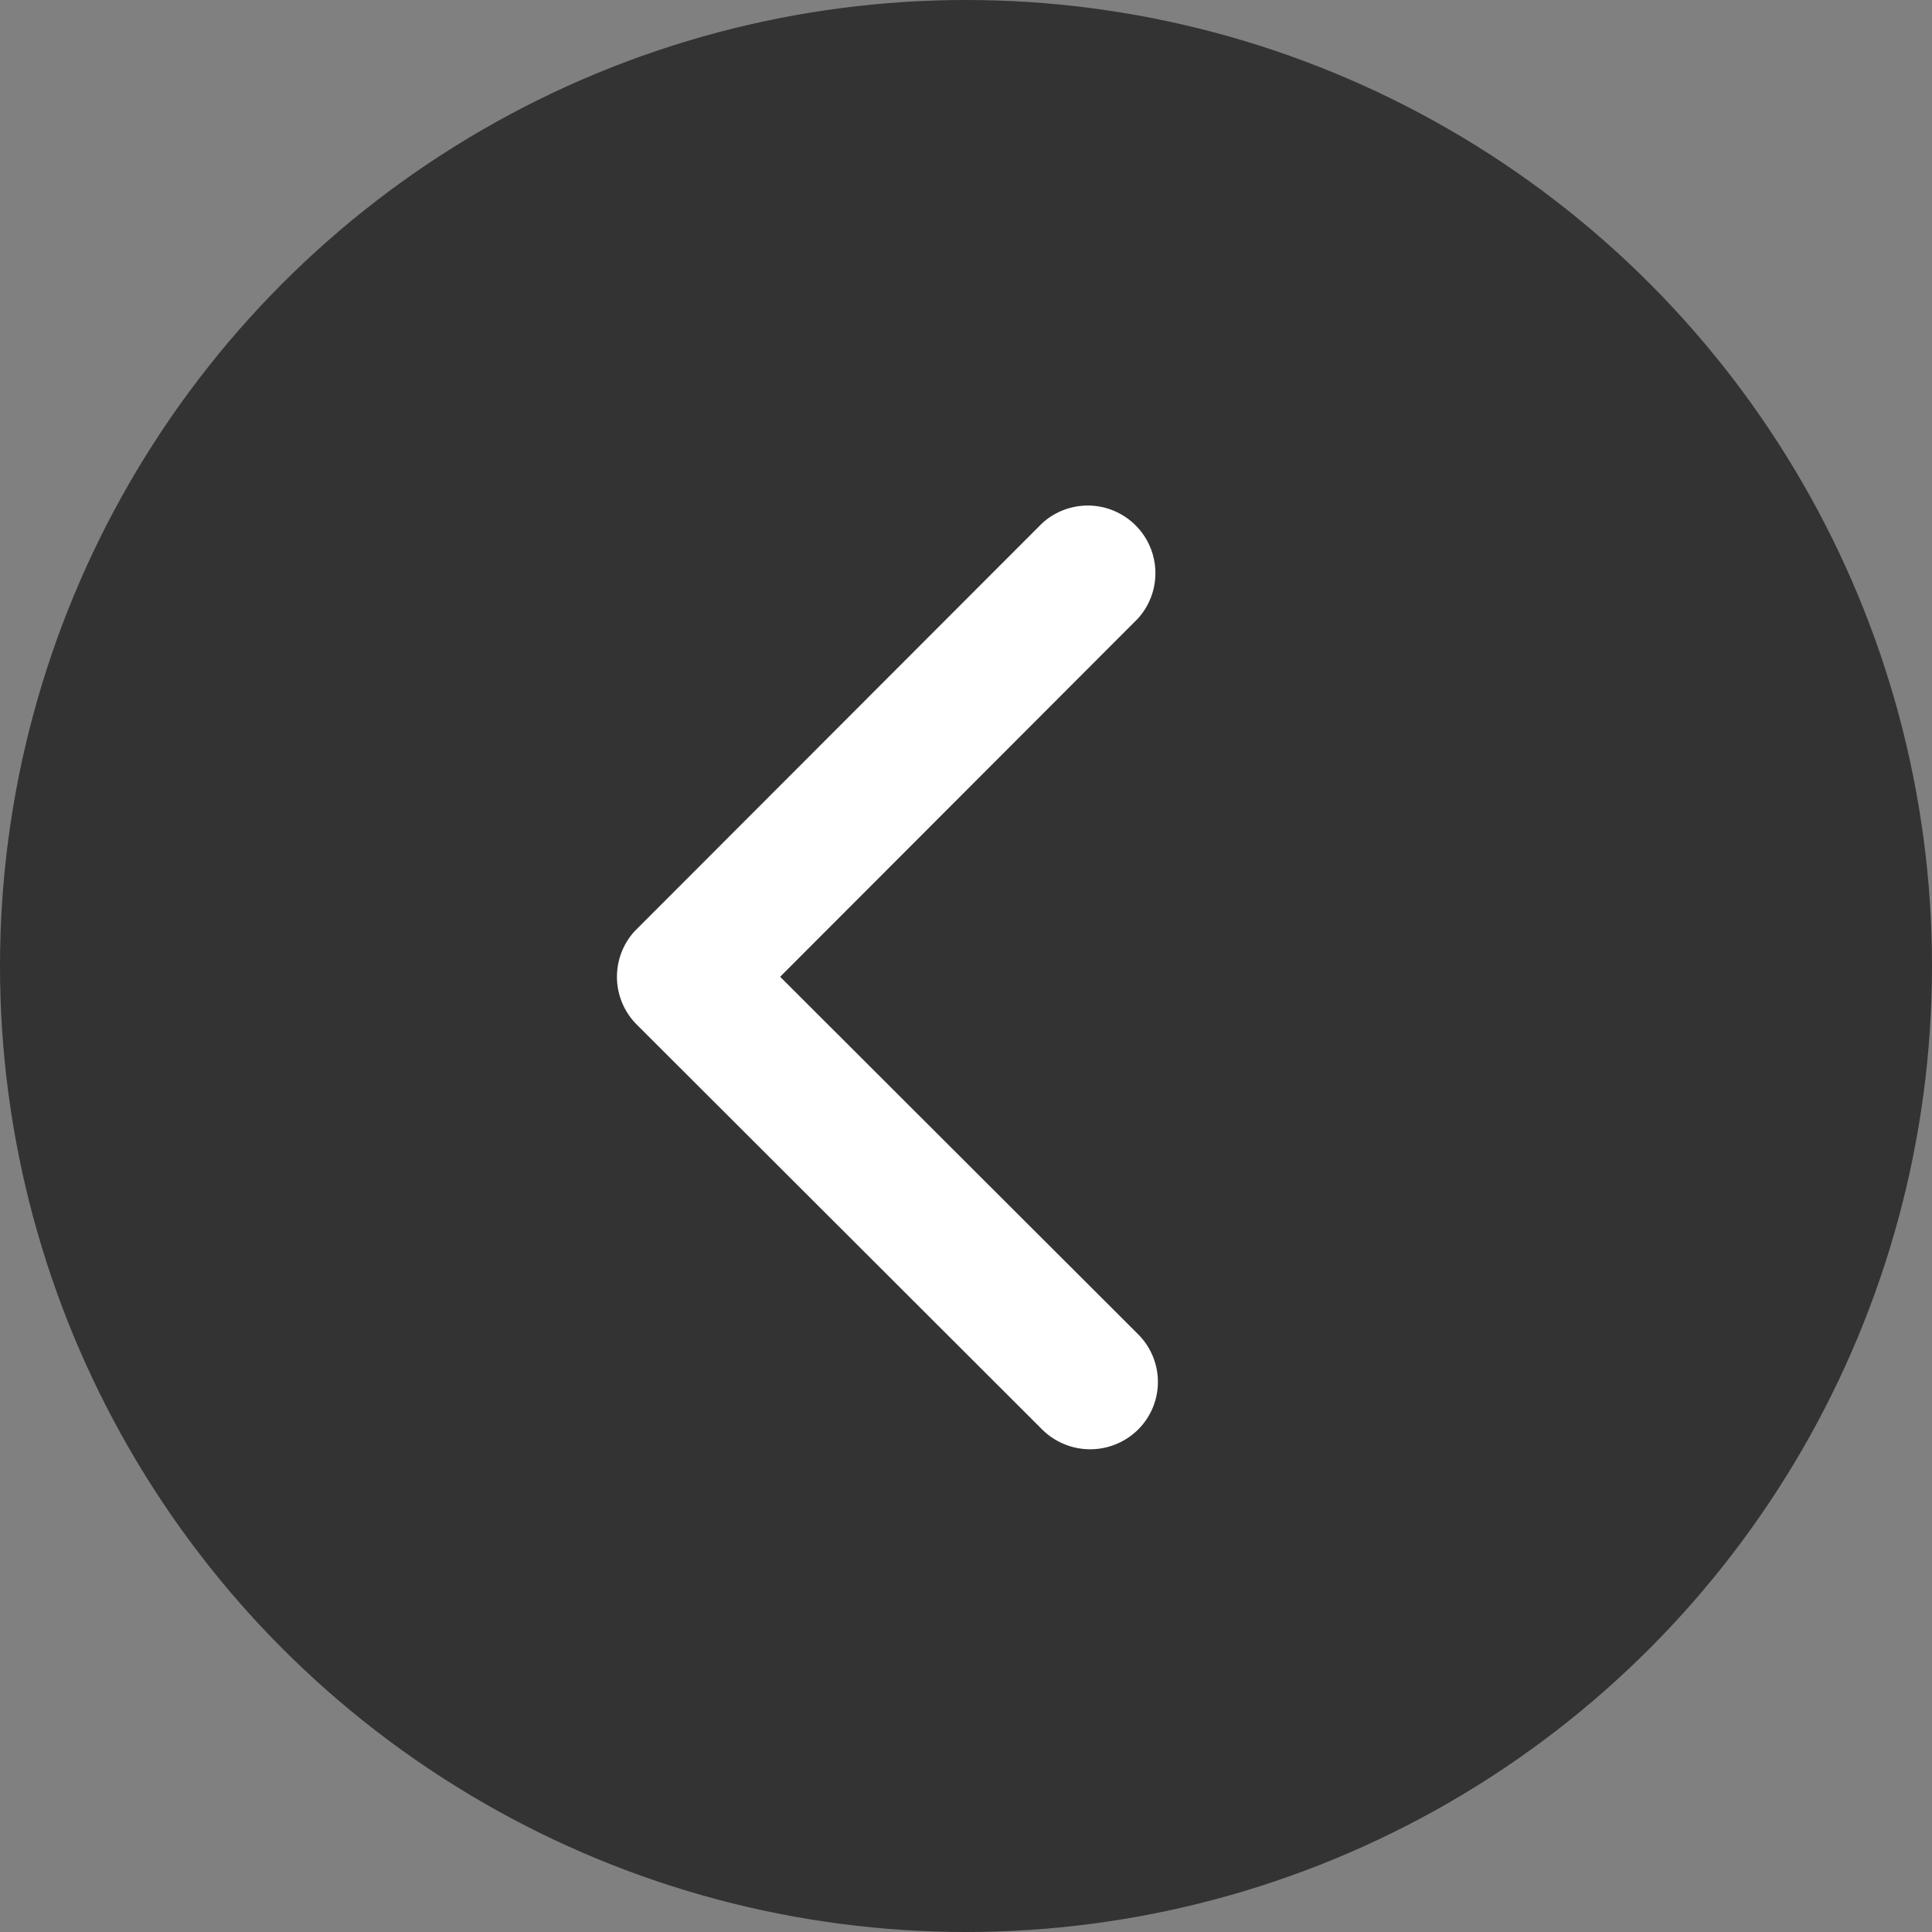 <svg id="slider_arrow_back" data-name="slider arrow back" xmlns="http://www.w3.org/2000/svg" width="40" height="40" viewBox="0 0 40 40">
  <rect x="0" y="0" width="40" height="40" fill="#808080" stroke="none"/>
  <g id="Group_122" data-name="Group 122" transform="translate(39.898 39.898) rotate(180)">
    <circle id="Ellipse_20" data-name="Ellipse 20" cx="20" cy="20" r="20" transform="translate(-0.102 -0.102)" fill="rgba(0,0,0,0.6)"/>
    <path id="Icon_ionic-ios-arrow-forward" data-name="Icon ionic-ios-arrow-forward" d="M7.821,9.787l-7.41-7.4a1.393,1.393,0,0,1,0-1.976,1.411,1.411,0,0,1,1.982,0l8.4,8.389a1.4,1.4,0,0,1,.041,1.93L2.4,19.173A1.4,1.4,0,0,1,.417,17.2Z" transform="translate(15.925 9.888)" fill="#fff"/>
  </g>
</svg>
